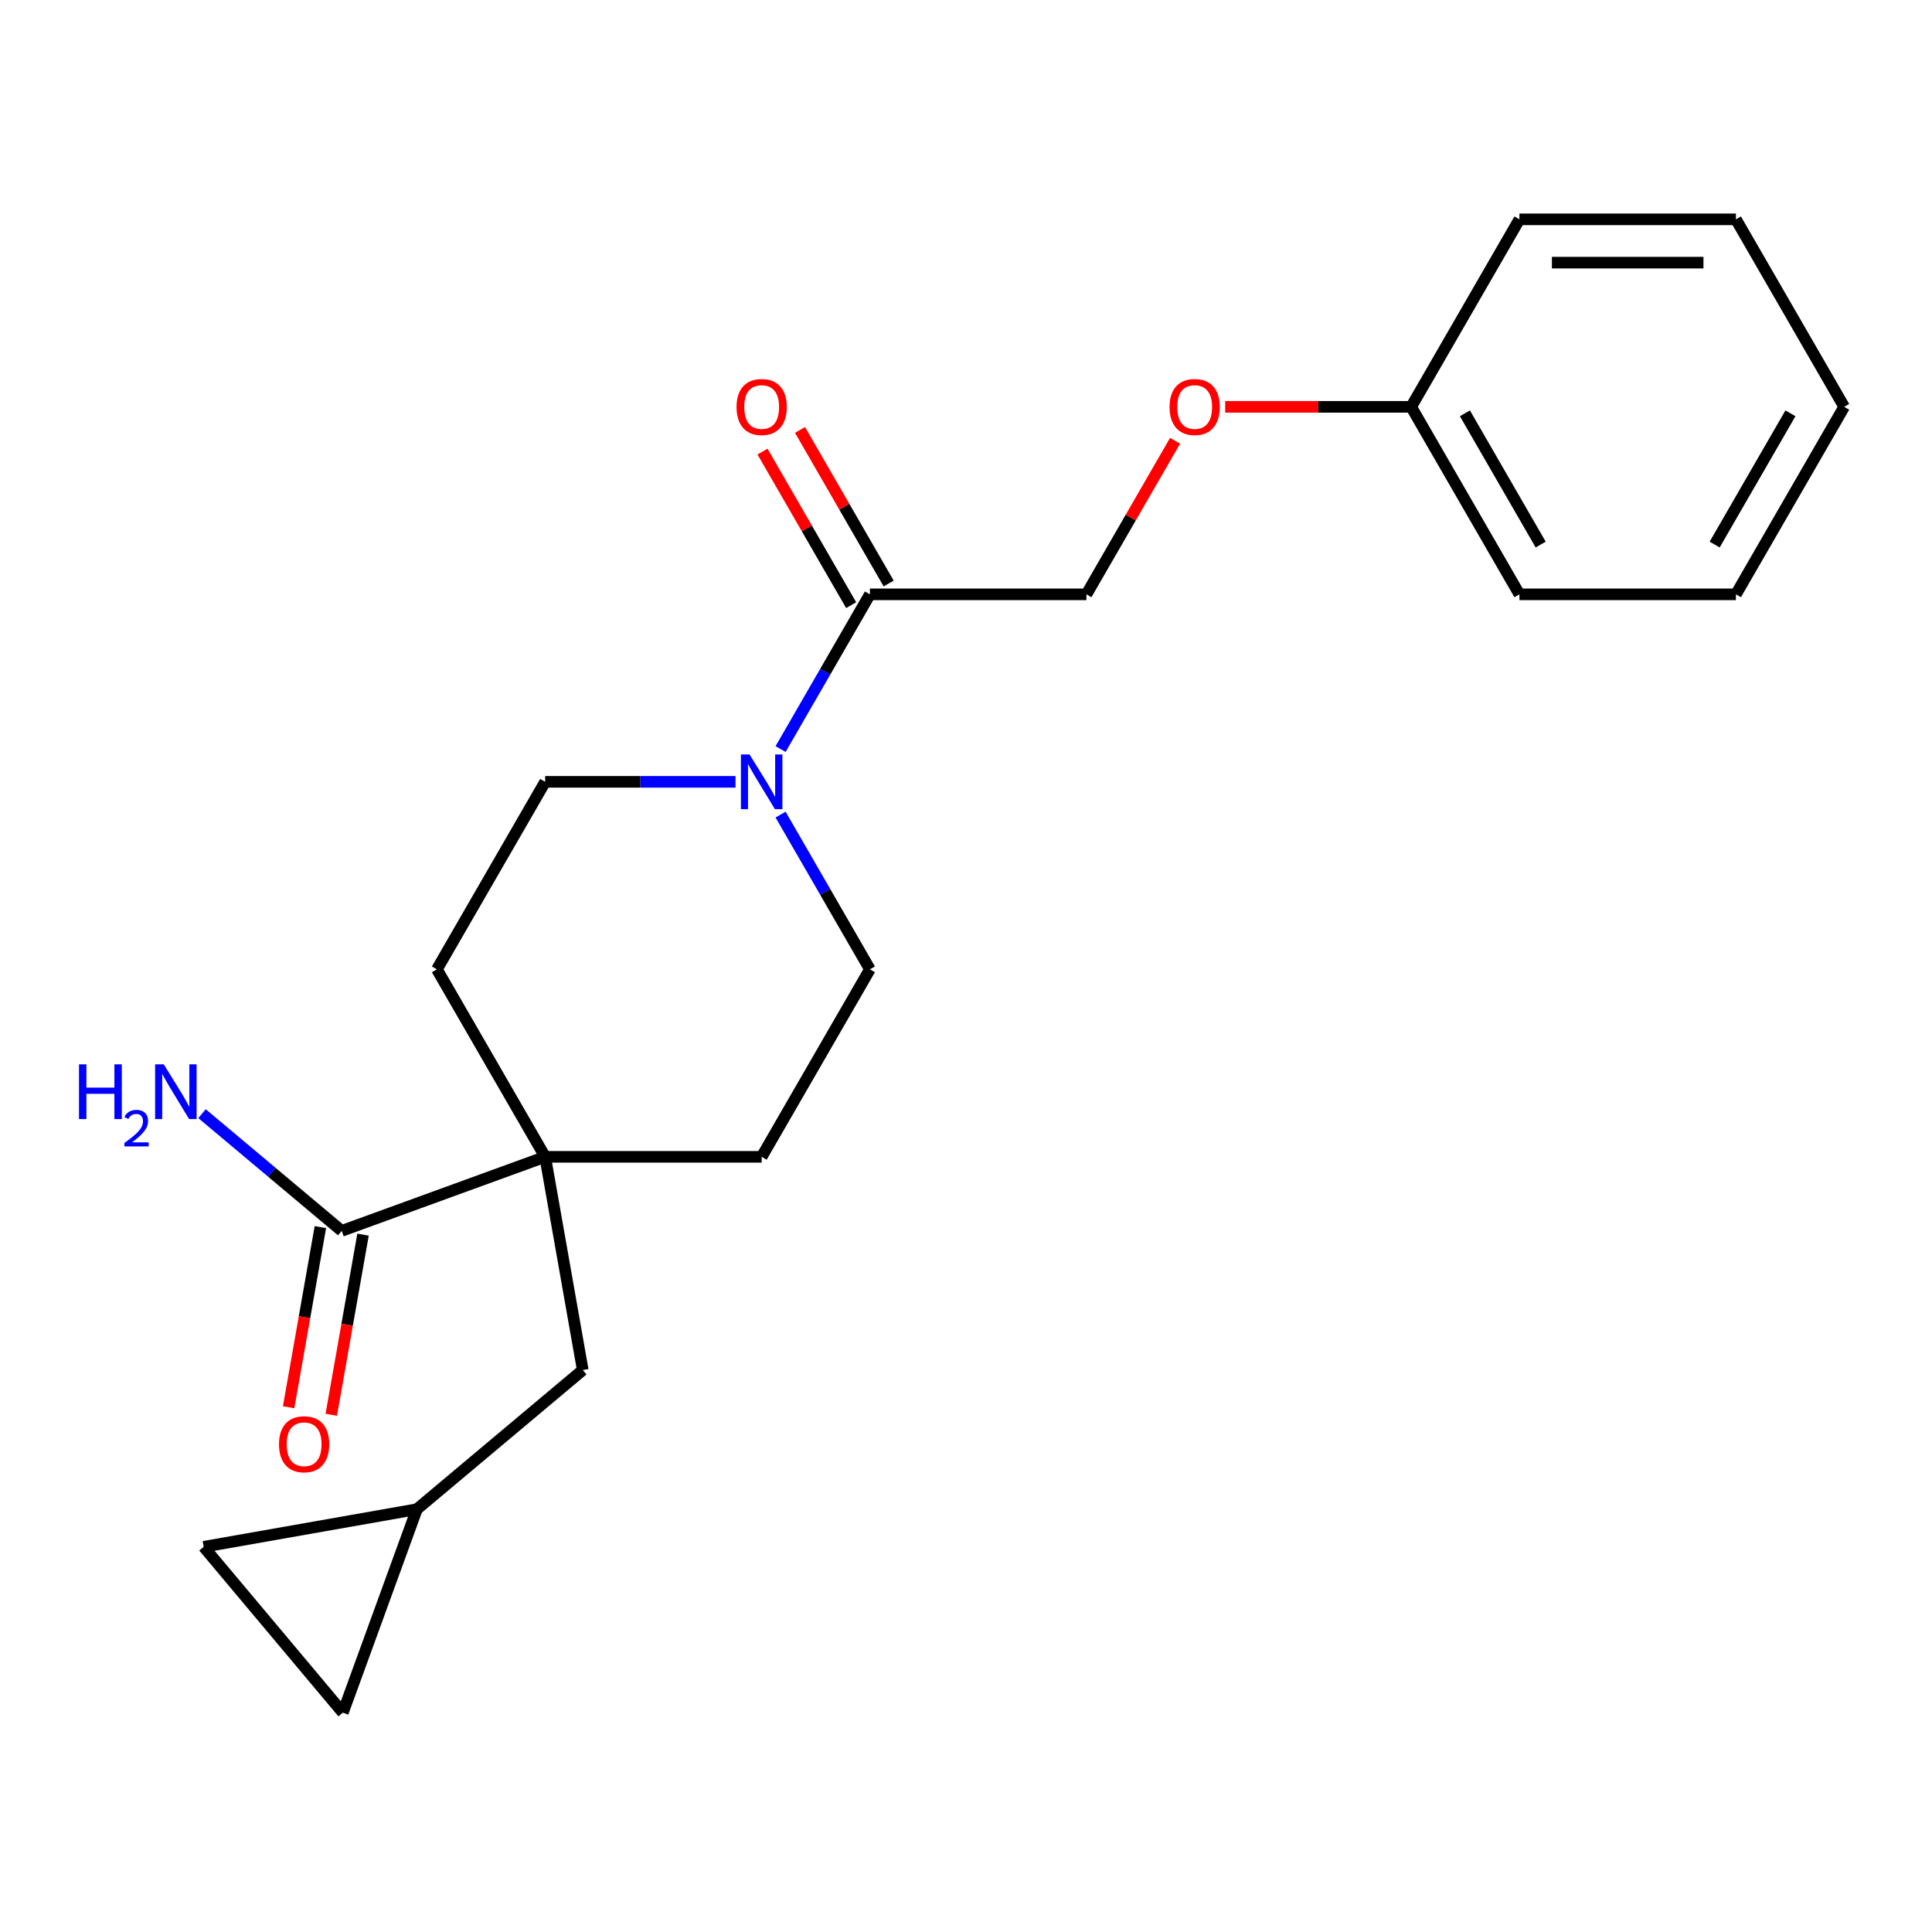 <?xml version='1.0' encoding='iso-8859-1'?>
<svg version='1.1' baseProfile='full'
              xmlns='http://www.w3.org/2000/svg'
                      xmlns:rdkit='http://www.rdkit.org/xml'
                      xmlns:xlink='http://www.w3.org/1999/xlink'
                  xml:space='preserve'
width='1000px' height='1000px' viewBox='0 0 1000 1000'>
<!-- END OF HEADER -->
<rect style='opacity:1.0;fill:#FFFFFF;stroke:none' width='1000' height='1000' x='0' y='0'> </rect>
<path class='bond-2' d='M 282.173,598.774 L 176.869,637.101' style='fill:none;fill-rule:evenodd;stroke:#000000;stroke-width:6px;stroke-linecap:butt;stroke-linejoin:miter;stroke-opacity:1' />
<path class='bond-4' d='M 282.173,598.774 L 301.632,709.133' style='fill:none;fill-rule:evenodd;stroke:#000000;stroke-width:6px;stroke-linecap:butt;stroke-linejoin:miter;stroke-opacity:1' />
<path class='bond-9' d='M 282.173,598.774 L 394.235,598.774' style='fill:none;fill-rule:evenodd;stroke:#000000;stroke-width:6px;stroke-linecap:butt;stroke-linejoin:miter;stroke-opacity:1' />
<path class='bond-10' d='M 282.173,598.774 L 226.142,501.725' style='fill:none;fill-rule:evenodd;stroke:#000000;stroke-width:6px;stroke-linecap:butt;stroke-linejoin:miter;stroke-opacity:1' />
<path class='bond-0' d='M 380.693,404.676 L 331.433,404.676' style='fill:none;fill-rule:evenodd;stroke:#0000FF;stroke-width:6px;stroke-linecap:butt;stroke-linejoin:miter;stroke-opacity:1' />
<path class='bond-0' d='M 331.433,404.676 L 282.173,404.676' style='fill:none;fill-rule:evenodd;stroke:#000000;stroke-width:6px;stroke-linecap:butt;stroke-linejoin:miter;stroke-opacity:1' />
<path class='bond-1' d='M 404.028,387.715 L 427.147,347.671' style='fill:none;fill-rule:evenodd;stroke:#0000FF;stroke-width:6px;stroke-linecap:butt;stroke-linejoin:miter;stroke-opacity:1' />
<path class='bond-1' d='M 427.147,347.671 L 450.266,307.628' style='fill:none;fill-rule:evenodd;stroke:#000000;stroke-width:6px;stroke-linecap:butt;stroke-linejoin:miter;stroke-opacity:1' />
<path class='bond-22' d='M 404.028,421.638 L 427.147,461.682' style='fill:none;fill-rule:evenodd;stroke:#0000FF;stroke-width:6px;stroke-linecap:butt;stroke-linejoin:miter;stroke-opacity:1' />
<path class='bond-22' d='M 427.147,461.682 L 450.266,501.725' style='fill:none;fill-rule:evenodd;stroke:#000000;stroke-width:6px;stroke-linecap:butt;stroke-linejoin:miter;stroke-opacity:1' />
<path class='bond-11' d='M 450.266,307.628 L 562.328,307.628' style='fill:none;fill-rule:evenodd;stroke:#000000;stroke-width:6px;stroke-linecap:butt;stroke-linejoin:miter;stroke-opacity:1' />
<path class='bond-12' d='M 459.971,302.025 L 437.025,262.281' style='fill:none;fill-rule:evenodd;stroke:#000000;stroke-width:6px;stroke-linecap:butt;stroke-linejoin:miter;stroke-opacity:1' />
<path class='bond-12' d='M 437.025,262.281 L 414.079,222.538' style='fill:none;fill-rule:evenodd;stroke:#FF0000;stroke-width:6px;stroke-linecap:butt;stroke-linejoin:miter;stroke-opacity:1' />
<path class='bond-12' d='M 440.561,313.231 L 417.615,273.487' style='fill:none;fill-rule:evenodd;stroke:#000000;stroke-width:6px;stroke-linecap:butt;stroke-linejoin:miter;stroke-opacity:1' />
<path class='bond-12' d='M 417.615,273.487 L 394.669,233.744' style='fill:none;fill-rule:evenodd;stroke:#FF0000;stroke-width:6px;stroke-linecap:butt;stroke-linejoin:miter;stroke-opacity:1' />
<path class='bond-13' d='M 165.833,635.155 L 157.613,681.774' style='fill:none;fill-rule:evenodd;stroke:#000000;stroke-width:6px;stroke-linecap:butt;stroke-linejoin:miter;stroke-opacity:1' />
<path class='bond-13' d='M 157.613,681.774 L 149.393,728.393' style='fill:none;fill-rule:evenodd;stroke:#FF0000;stroke-width:6px;stroke-linecap:butt;stroke-linejoin:miter;stroke-opacity:1' />
<path class='bond-13' d='M 187.905,639.047 L 179.685,685.666' style='fill:none;fill-rule:evenodd;stroke:#000000;stroke-width:6px;stroke-linecap:butt;stroke-linejoin:miter;stroke-opacity:1' />
<path class='bond-13' d='M 179.685,685.666 L 171.464,732.285' style='fill:none;fill-rule:evenodd;stroke:#FF0000;stroke-width:6px;stroke-linecap:butt;stroke-linejoin:miter;stroke-opacity:1' />
<path class='bond-15' d='M 176.869,637.101 L 140.717,606.767' style='fill:none;fill-rule:evenodd;stroke:#000000;stroke-width:6px;stroke-linecap:butt;stroke-linejoin:miter;stroke-opacity:1' />
<path class='bond-15' d='M 140.717,606.767 L 104.566,576.432' style='fill:none;fill-rule:evenodd;stroke:#0000FF;stroke-width:6px;stroke-linecap:butt;stroke-linejoin:miter;stroke-opacity:1' />
<path class='bond-3' d='M 215.788,781.165 L 301.632,709.133' style='fill:none;fill-rule:evenodd;stroke:#000000;stroke-width:6px;stroke-linecap:butt;stroke-linejoin:miter;stroke-opacity:1' />
<path class='bond-5' d='M 215.788,781.165 L 177.46,886.469' style='fill:none;fill-rule:evenodd;stroke:#000000;stroke-width:6px;stroke-linecap:butt;stroke-linejoin:miter;stroke-opacity:1' />
<path class='bond-6' d='M 215.788,781.165 L 105.428,800.625' style='fill:none;fill-rule:evenodd;stroke:#000000;stroke-width:6px;stroke-linecap:butt;stroke-linejoin:miter;stroke-opacity:1' />
<path class='bond-23' d='M 177.46,886.469 L 105.428,800.625' style='fill:none;fill-rule:evenodd;stroke:#000000;stroke-width:6px;stroke-linecap:butt;stroke-linejoin:miter;stroke-opacity:1' />
<path class='bond-7' d='M 450.266,501.725 L 394.235,598.774' style='fill:none;fill-rule:evenodd;stroke:#000000;stroke-width:6px;stroke-linecap:butt;stroke-linejoin:miter;stroke-opacity:1' />
<path class='bond-8' d='M 282.173,404.676 L 226.142,501.725' style='fill:none;fill-rule:evenodd;stroke:#000000;stroke-width:6px;stroke-linecap:butt;stroke-linejoin:miter;stroke-opacity:1' />
<path class='bond-14' d='M 562.328,307.628 L 585.274,267.884' style='fill:none;fill-rule:evenodd;stroke:#000000;stroke-width:6px;stroke-linecap:butt;stroke-linejoin:miter;stroke-opacity:1' />
<path class='bond-14' d='M 585.274,267.884 L 608.22,228.141' style='fill:none;fill-rule:evenodd;stroke:#FF0000;stroke-width:6px;stroke-linecap:butt;stroke-linejoin:miter;stroke-opacity:1' />
<path class='bond-16' d='M 634.161,210.579 L 682.291,210.579' style='fill:none;fill-rule:evenodd;stroke:#FF0000;stroke-width:6px;stroke-linecap:butt;stroke-linejoin:miter;stroke-opacity:1' />
<path class='bond-16' d='M 682.291,210.579 L 730.421,210.579' style='fill:none;fill-rule:evenodd;stroke:#000000;stroke-width:6px;stroke-linecap:butt;stroke-linejoin:miter;stroke-opacity:1' />
<path class='bond-17' d='M 730.421,210.579 L 786.452,307.628' style='fill:none;fill-rule:evenodd;stroke:#000000;stroke-width:6px;stroke-linecap:butt;stroke-linejoin:miter;stroke-opacity:1' />
<path class='bond-17' d='M 758.236,213.93 L 797.457,281.864' style='fill:none;fill-rule:evenodd;stroke:#000000;stroke-width:6px;stroke-linecap:butt;stroke-linejoin:miter;stroke-opacity:1' />
<path class='bond-18' d='M 730.421,210.579 L 786.452,113.531' style='fill:none;fill-rule:evenodd;stroke:#000000;stroke-width:6px;stroke-linecap:butt;stroke-linejoin:miter;stroke-opacity:1' />
<path class='bond-20' d='M 786.452,307.628 L 898.514,307.628' style='fill:none;fill-rule:evenodd;stroke:#000000;stroke-width:6px;stroke-linecap:butt;stroke-linejoin:miter;stroke-opacity:1' />
<path class='bond-19' d='M 786.452,113.531 L 898.514,113.531' style='fill:none;fill-rule:evenodd;stroke:#000000;stroke-width:6px;stroke-linecap:butt;stroke-linejoin:miter;stroke-opacity:1' />
<path class='bond-19' d='M 803.262,135.943 L 881.705,135.943' style='fill:none;fill-rule:evenodd;stroke:#000000;stroke-width:6px;stroke-linecap:butt;stroke-linejoin:miter;stroke-opacity:1' />
<path class='bond-21' d='M 898.514,113.531 L 954.545,210.579' style='fill:none;fill-rule:evenodd;stroke:#000000;stroke-width:6px;stroke-linecap:butt;stroke-linejoin:miter;stroke-opacity:1' />
<path class='bond-24' d='M 898.514,307.628 L 954.545,210.579' style='fill:none;fill-rule:evenodd;stroke:#000000;stroke-width:6px;stroke-linecap:butt;stroke-linejoin:miter;stroke-opacity:1' />
<path class='bond-24' d='M 887.509,281.864 L 926.731,213.93' style='fill:none;fill-rule:evenodd;stroke:#000000;stroke-width:6px;stroke-linecap:butt;stroke-linejoin:miter;stroke-opacity:1' />
<path  class='atom-1' d='M 387.975 390.516
L 397.255 405.516
Q 398.175 406.996, 399.655 409.676
Q 401.135 412.356, 401.215 412.516
L 401.215 390.516
L 404.975 390.516
L 404.975 418.836
L 401.095 418.836
L 391.135 402.436
Q 389.975 400.516, 388.735 398.316
Q 387.535 396.116, 387.175 395.436
L 387.175 418.836
L 383.495 418.836
L 383.495 390.516
L 387.975 390.516
' fill='#0000FF'/>
<path  class='atom-13' d='M 381.235 210.659
Q 381.235 203.859, 384.595 200.059
Q 387.955 196.259, 394.235 196.259
Q 400.515 196.259, 403.875 200.059
Q 407.235 203.859, 407.235 210.659
Q 407.235 217.539, 403.835 221.459
Q 400.435 225.339, 394.235 225.339
Q 387.995 225.339, 384.595 221.459
Q 381.235 217.579, 381.235 210.659
M 394.235 222.139
Q 398.555 222.139, 400.875 219.259
Q 403.235 216.339, 403.235 210.659
Q 403.235 205.099, 400.875 202.299
Q 398.555 199.459, 394.235 199.459
Q 389.915 199.459, 387.555 202.259
Q 385.235 205.059, 385.235 210.659
Q 385.235 216.379, 387.555 219.259
Q 389.915 222.139, 394.235 222.139
' fill='#FF0000'/>
<path  class='atom-14' d='M 144.41 747.541
Q 144.41 740.741, 147.77 736.941
Q 151.13 733.141, 157.41 733.141
Q 163.69 733.141, 167.05 736.941
Q 170.41 740.741, 170.41 747.541
Q 170.41 754.421, 167.01 758.341
Q 163.61 762.221, 157.41 762.221
Q 151.17 762.221, 147.77 758.341
Q 144.41 754.461, 144.41 747.541
M 157.41 759.021
Q 161.73 759.021, 164.05 756.141
Q 166.41 753.221, 166.41 747.541
Q 166.41 741.981, 164.05 739.181
Q 161.73 736.341, 157.41 736.341
Q 153.09 736.341, 150.73 739.141
Q 148.41 741.941, 148.41 747.541
Q 148.41 753.261, 150.73 756.141
Q 153.09 759.021, 157.41 759.021
' fill='#FF0000'/>
<path  class='atom-15' d='M 605.359 210.659
Q 605.359 203.859, 608.719 200.059
Q 612.079 196.259, 618.359 196.259
Q 624.639 196.259, 627.999 200.059
Q 631.359 203.859, 631.359 210.659
Q 631.359 217.539, 627.959 221.459
Q 624.559 225.339, 618.359 225.339
Q 612.119 225.339, 608.719 221.459
Q 605.359 217.579, 605.359 210.659
M 618.359 222.139
Q 622.679 222.139, 624.999 219.259
Q 627.359 216.339, 627.359 210.659
Q 627.359 205.099, 624.999 202.299
Q 622.679 199.459, 618.359 199.459
Q 614.039 199.459, 611.679 202.259
Q 609.359 205.059, 609.359 210.659
Q 609.359 216.379, 611.679 219.259
Q 614.039 222.139, 618.359 222.139
' fill='#FF0000'/>
<path  class='atom-16' d='M 40.892 550.909
L 44.732 550.909
L 44.732 562.949
L 59.212 562.949
L 59.212 550.909
L 63.052 550.909
L 63.052 579.229
L 59.212 579.229
L 59.212 566.149
L 44.732 566.149
L 44.732 579.229
L 40.892 579.229
L 40.892 550.909
' fill='#0000FF'/>
<path  class='atom-16' d='M 64.424 578.235
Q 65.111 576.467, 66.748 575.49
Q 68.384 574.487, 70.655 574.487
Q 73.48 574.487, 75.064 576.018
Q 76.648 577.549, 76.648 580.268
Q 76.648 583.04, 74.588 585.627
Q 72.556 588.215, 68.332 591.277
L 76.964 591.277
L 76.964 593.389
L 64.372 593.389
L 64.372 591.62
Q 67.856 589.139, 69.916 587.291
Q 72.001 585.443, 73.004 583.779
Q 74.008 582.116, 74.008 580.4
Q 74.008 578.605, 73.11 577.602
Q 72.212 576.599, 70.655 576.599
Q 69.15 576.599, 68.147 577.206
Q 67.144 577.813, 66.431 579.159
L 64.424 578.235
' fill='#0000FF'/>
<path  class='atom-16' d='M 84.764 550.909
L 94.044 565.909
Q 94.964 567.389, 96.444 570.069
Q 97.924 572.749, 98.004 572.909
L 98.004 550.909
L 101.764 550.909
L 101.764 579.229
L 97.884 579.229
L 87.924 562.829
Q 86.764 560.909, 85.524 558.709
Q 84.324 556.509, 83.964 555.829
L 83.964 579.229
L 80.284 579.229
L 80.284 550.909
L 84.764 550.909
' fill='#0000FF'/>
</svg>
